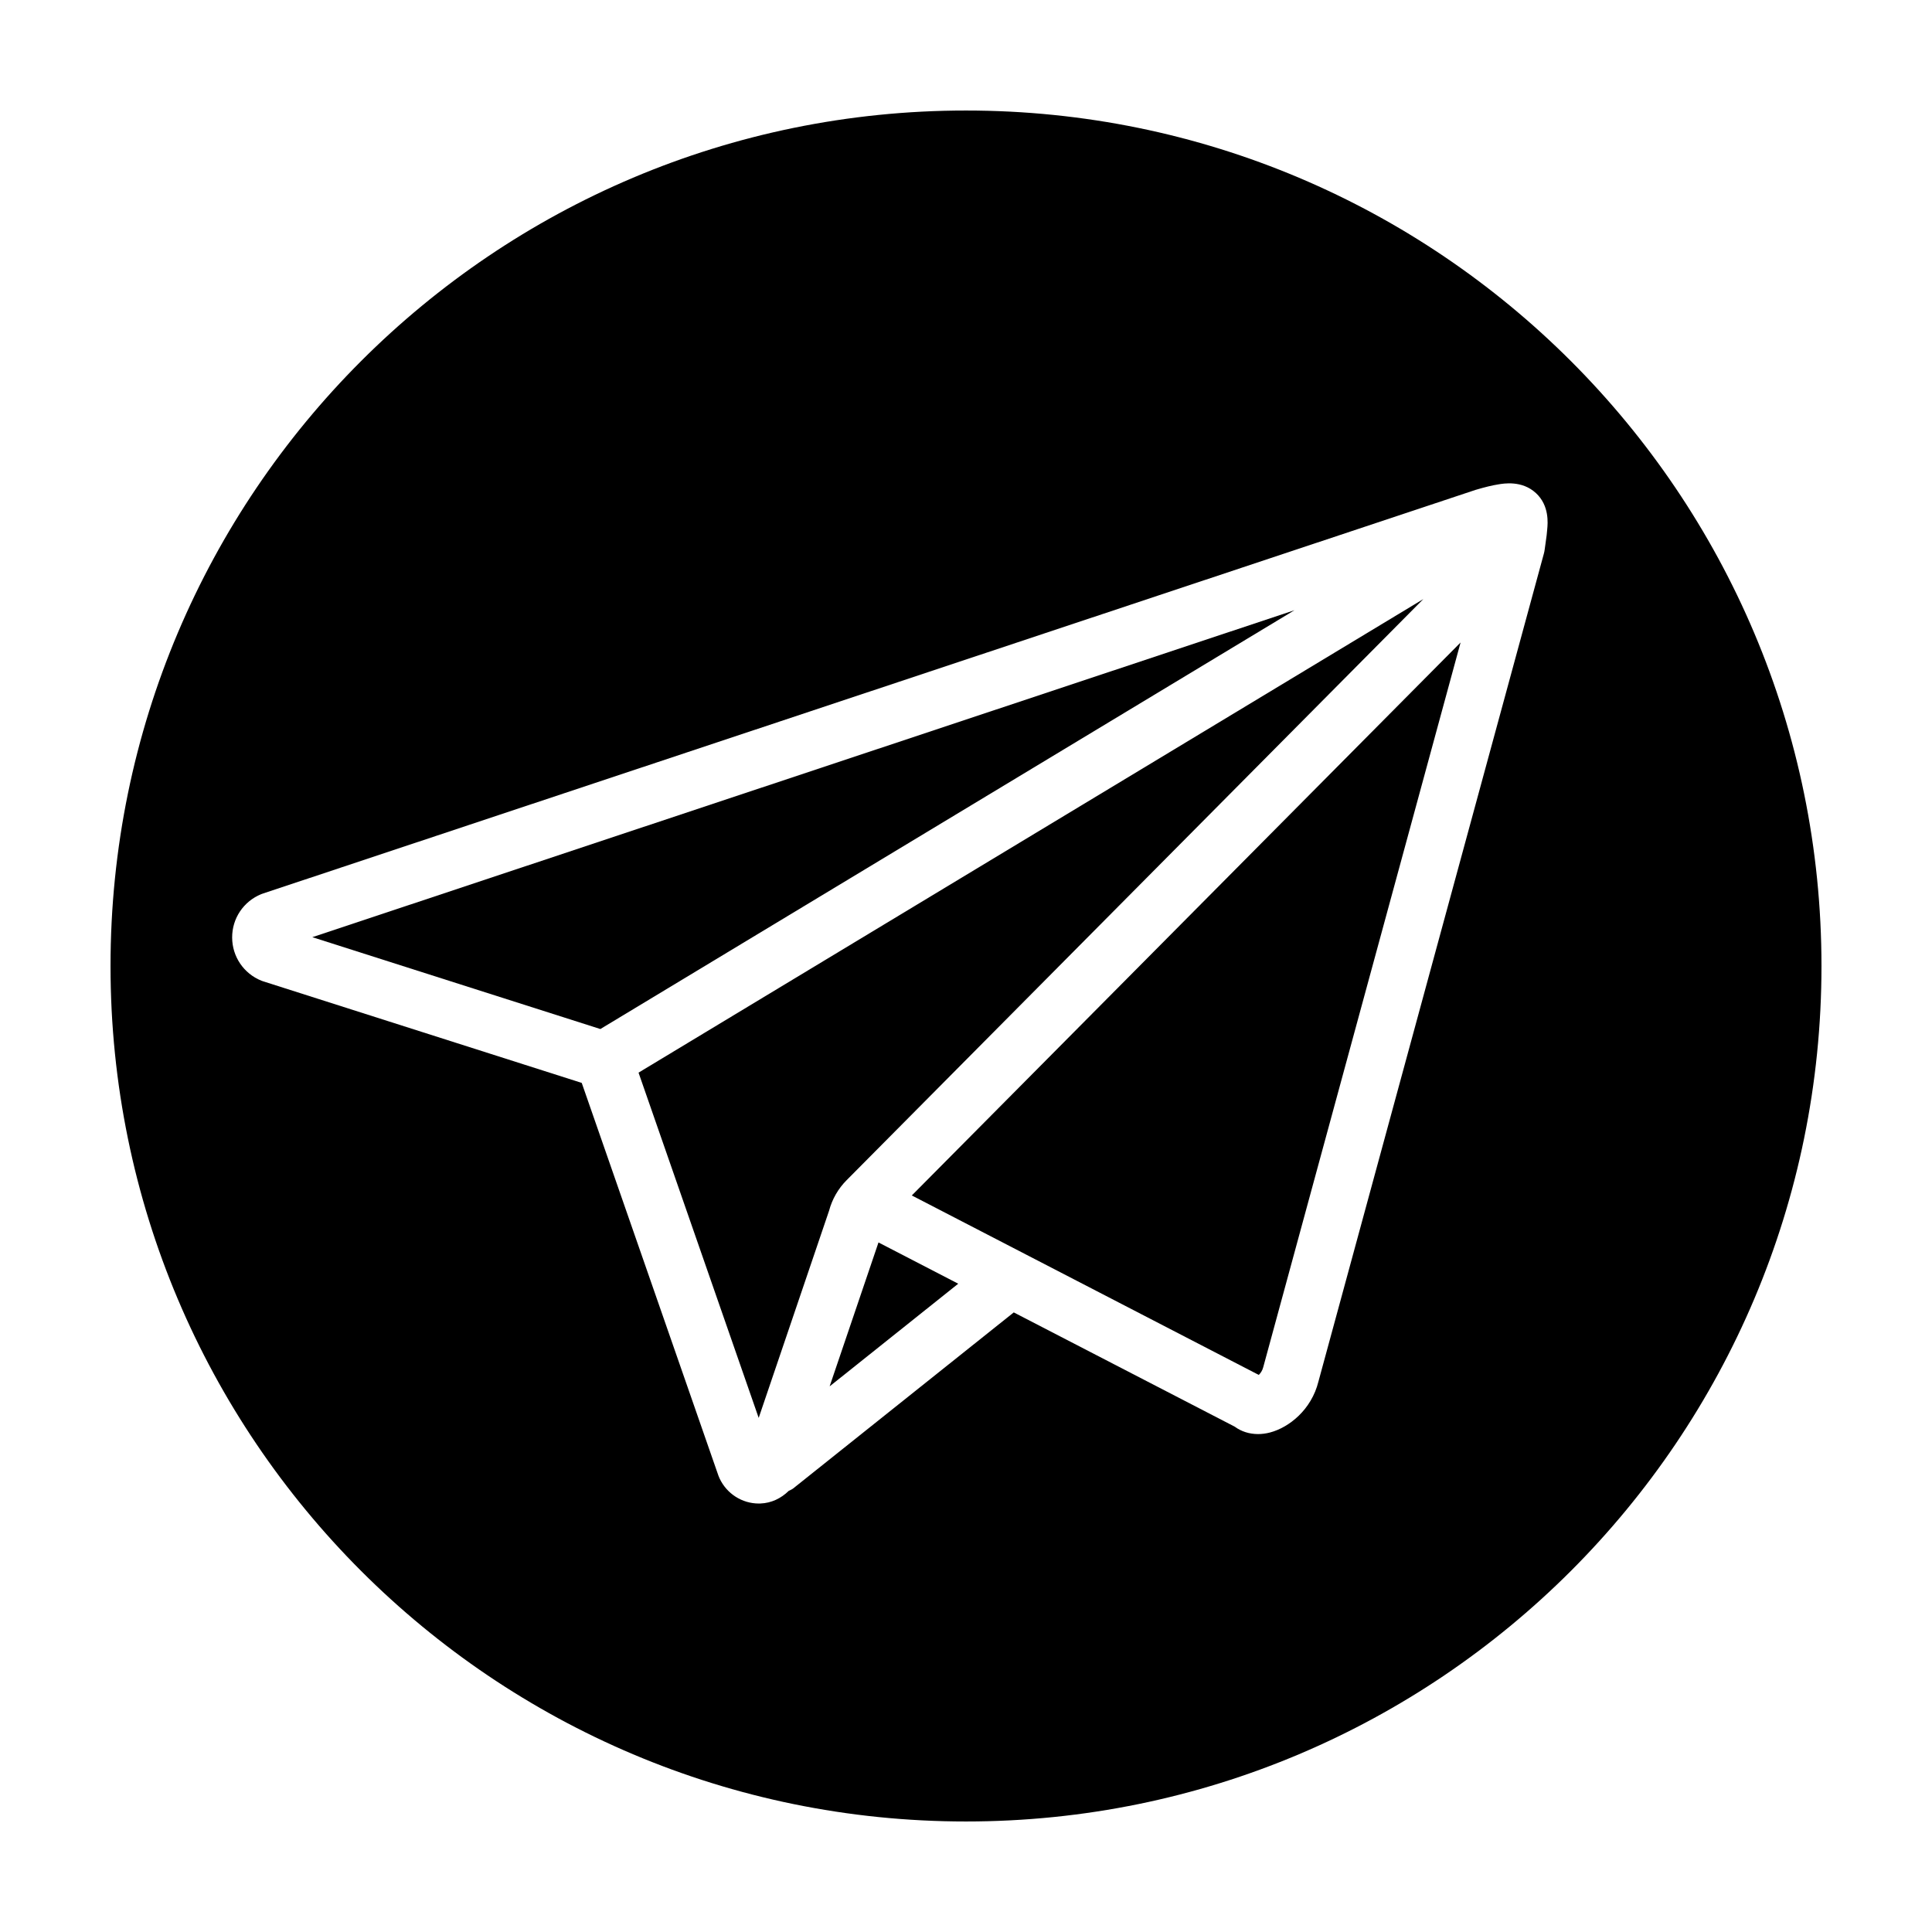<?xml version="1.0" encoding="UTF-8"?>
<!-- Uploaded to: ICON Repo, www.svgrepo.com, Generator: ICON Repo Mixer Tools -->
<svg fill="#000000" width="800px" height="800px" version="1.1" viewBox="144 144 512 512" xmlns="http://www.w3.org/2000/svg">
 <g>
  <path d="m521.2 302.76-207.98 125.5 31.84 91.496 18.656-54.914c0.812-3.047 2.414-5.84 4.648-8.082z"/>
  <path d="m363.86 511.4 34.082-27.203-21.133-10.934z"/>
  <path d="m226.77 392.36 76.332 24.344 183.95-110.99z"/>
  <path d="m400 173.29c-125.21 0-226.71 101.5-226.71 226.71 0 125.21 101.5 226.71 226.71 226.71s226.71-101.5 226.71-226.71c-0.004-125.21-101.5-226.71-226.71-226.71zm154.03 110.98c-0.039 0.828-0.215 2.137-0.434 3.633l-0.25 1.797c-0.047 0.336-0.109 0.676-0.203 1.008l-59.75 219.43c-1.844 7.445-7.789 12.176-12.844 13.492-1.066 0.277-2.125 0.414-3.152 0.414-2.301 0-4.453-0.68-6.191-1.969l-58.547-30.273-58.441 46.637c-0.371 0.297-0.801 0.449-1.203 0.66-2.023 1.984-4.594 3.234-7.473 3.34-0.141 0.004-0.289 0.012-0.43 0.012-4.465 0-8.523-2.594-10.434-6.691-0.105-0.227-0.207-0.465-0.293-0.707l-36.219-104.07-84.348-26.898c-0.172-0.055-0.344-0.109-0.52-0.18-4.707-1.891-7.758-6.383-7.777-11.445-0.02-5.059 2.996-9.566 7.684-11.492 0.156-0.066 0.316-0.121 0.484-0.176l321.35-106.97c2.543-0.75 4.414-1.199 5.969-1.445 1.465-0.258 6.344-1.117 10.027 2.293 3.598 3.316 3.144 8.047 2.992 9.602z"/>
  <path d="m477.59 508.37c0.465-0.457 0.953-1.148 1.176-2.031l52.301-192.07-145.43 146.54z"/>
 </g>
</svg>